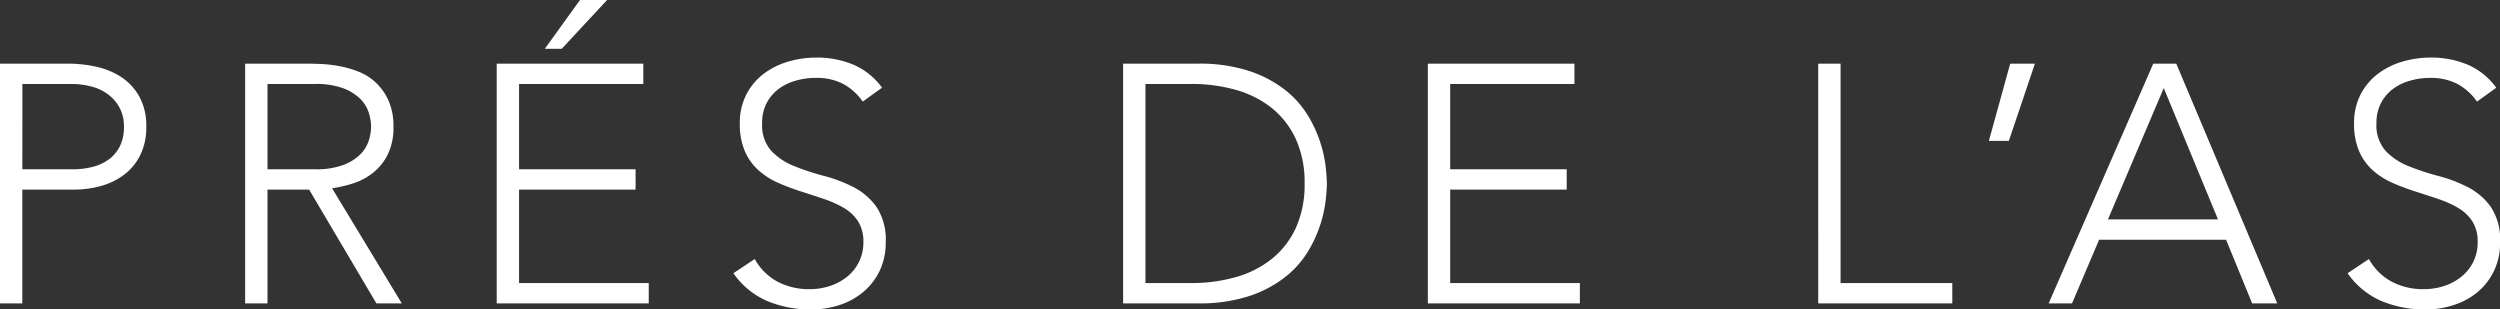 <svg xmlns="http://www.w3.org/2000/svg" width="251.04" height="31.076" viewBox="0 0 251.04 31.076">
  <rect x="0" y="0" width="251.04" height="31.076" fill="#333333" stroke="none"/>
  <path id="パス_36" data-name="パス 36" d="M-127.772-24.072h6.936a12.833,12.833,0,0,1,2.635.289,7.655,7.655,0,0,1,2.516,1,5.633,5.633,0,0,1,1.87,1.955,6.048,6.048,0,0,1,.731,3.111,6.243,6.243,0,0,1-.6,2.822,5.523,5.523,0,0,1-1.6,1.955,6.892,6.892,0,0,1-2.312,1.139,9.915,9.915,0,0,1-2.737.374h-5.2V0h-2.244Zm2.244,10.608h5.1a7.961,7.961,0,0,0,1.87-.221,4.833,4.833,0,0,0,1.632-.714,3.7,3.7,0,0,0,1.156-1.309,4.166,4.166,0,0,0,.442-2.006,3.964,3.964,0,0,0-.459-1.972,4.122,4.122,0,0,0-1.19-1.343,4.862,4.862,0,0,0-1.683-.765,7.824,7.824,0,0,0-1.9-.238h-4.964Zm24.616,0h4.76a7.846,7.846,0,0,0,2.873-.442,4.764,4.764,0,0,0,1.717-1.088,3.443,3.443,0,0,0,.833-1.394,4.841,4.841,0,0,0,.221-1.36,4.841,4.841,0,0,0-.221-1.36,3.443,3.443,0,0,0-.833-1.394,4.764,4.764,0,0,0-1.717-1.088,7.846,7.846,0,0,0-2.873-.442h-4.76Zm-2.244-10.608h6.324q.476,0,1.292.034a13.243,13.243,0,0,1,1.768.2,10.839,10.839,0,0,1,1.938.544A5.484,5.484,0,0,1-90.066-22.2a5.649,5.649,0,0,1,1.292,1.8,6.219,6.219,0,0,1,.51,2.652,6.066,6.066,0,0,1-.6,2.856,5.537,5.537,0,0,1-1.5,1.819,6.293,6.293,0,0,1-1.989,1.037,12.87,12.87,0,0,1-2.074.476l7,11.56h-2.55L-96.73-11.424h-4.182V0h-2.244Zm25.262,0h14.722v2.04H-75.65v8.568h11.7v2.04h-11.7V-2.04h13.022V0H-77.894Zm8.364-6.392h2.72l-4.556,4.9h-1.7Zm17.544,26.01a5.756,5.756,0,0,0,2.295,2.278,6.754,6.754,0,0,0,3.213.748,6.422,6.422,0,0,0,2.108-.34,5.373,5.373,0,0,0,1.717-.952A4.475,4.475,0,0,0-41.5-4.2a4.383,4.383,0,0,0,.425-1.955A3.755,3.755,0,0,0-41.6-8.228,4.222,4.222,0,0,0-43.01-9.571a10.358,10.358,0,0,0-1.989-.9q-1.105-.374-2.278-.748t-2.278-.85a7.633,7.633,0,0,1-1.989-1.241,5.534,5.534,0,0,1-1.411-1.921,6.874,6.874,0,0,1-.527-2.856,6.194,6.194,0,0,1,.629-2.839A6.063,6.063,0,0,1-51.153-23a7.566,7.566,0,0,1,2.465-1.258,9.971,9.971,0,0,1,2.924-.425,9.458,9.458,0,0,1,3.655.7A6.945,6.945,0,0,1-39.2-21.658l-1.938,1.394a5.69,5.69,0,0,0-1.989-1.785,5.765,5.765,0,0,0-2.7-.595,7.337,7.337,0,0,0-2.074.289,5.183,5.183,0,0,0-1.717.85A4.187,4.187,0,0,0-50.8-20.094a4.293,4.293,0,0,0-.442,2.006,3.875,3.875,0,0,0,.918,2.771,6.472,6.472,0,0,0,2.295,1.53,24.37,24.37,0,0,0,2.992.986,14.485,14.485,0,0,1,2.992,1.139,6.455,6.455,0,0,1,2.295,1.989,5.927,5.927,0,0,1,.918,3.519,6.527,6.527,0,0,1-.612,2.89,6.357,6.357,0,0,1-1.649,2.125A7.131,7.131,0,0,1-43.486.17a9.073,9.073,0,0,1-2.822.442,11.325,11.325,0,0,1-4.386-.833,8.027,8.027,0,0,1-3.434-2.805Zm36.992-19.618h7.446a16.094,16.094,0,0,1,5.3.765,11.8,11.8,0,0,1,3.621,1.955,9.7,9.7,0,0,1,2.278,2.635,12.9,12.9,0,0,1,1.224,2.771,12.9,12.9,0,0,1,.493,2.4q.1,1.071.1,1.513t-.1,1.513a12.9,12.9,0,0,1-.493,2.4A12.9,12.9,0,0,1,3.655-5.355,9.7,9.7,0,0,1,1.377-2.72,11.8,11.8,0,0,1-2.244-.765,16.094,16.094,0,0,1-7.548,0h-7.446ZM-12.75-2.04h4.624a16.087,16.087,0,0,0,4.454-.6,10.2,10.2,0,0,0,3.6-1.819A8.569,8.569,0,0,0,2.346-7.565a10.454,10.454,0,0,0,.884-4.471,10.454,10.454,0,0,0-.884-4.471A8.569,8.569,0,0,0-.068-19.618a10.2,10.2,0,0,0-3.6-1.819,16.087,16.087,0,0,0-4.454-.595H-12.75ZM15.606-24.072H30.328v2.04H17.85v8.568h11.7v2.04H17.85V-2.04H30.872V0H15.606Zm39.2,0h2.244V-2.04h11.22V0H54.808Zm19.278,0h2.482L73.95-16.32H71.944Zm14.366,0h2.312L100.9,0H98.38L95.762-6.392H83.012L80.292,0H77.946Zm1.054,2.448L83.9-8.432h11.05Zm20.6,17.17A5.756,5.756,0,0,0,112.4-2.176a6.754,6.754,0,0,0,3.213.748,6.422,6.422,0,0,0,2.108-.34,5.373,5.373,0,0,0,1.717-.952A4.475,4.475,0,0,0,120.6-4.2a4.383,4.383,0,0,0,.425-1.955,3.755,3.755,0,0,0-.527-2.074,4.222,4.222,0,0,0-1.411-1.343,10.358,10.358,0,0,0-1.989-.9q-1.1-.374-2.278-.748t-2.278-.85a7.633,7.633,0,0,1-1.989-1.241,5.534,5.534,0,0,1-1.411-1.921,6.874,6.874,0,0,1-.527-2.856,6.194,6.194,0,0,1,.629-2.839,6.063,6.063,0,0,1,1.7-2.074,7.566,7.566,0,0,1,2.465-1.258,9.971,9.971,0,0,1,2.924-.425,9.458,9.458,0,0,1,3.655.7,6.945,6.945,0,0,1,2.907,2.329l-1.938,1.394a5.69,5.69,0,0,0-1.989-1.785,5.765,5.765,0,0,0-2.7-.595,7.337,7.337,0,0,0-2.074.289,5.183,5.183,0,0,0-1.717.85,4.187,4.187,0,0,0-1.173,1.411,4.293,4.293,0,0,0-.442,2.006,3.875,3.875,0,0,0,.918,2.771,6.472,6.472,0,0,0,2.295,1.53,24.37,24.37,0,0,0,2.992.986,14.485,14.485,0,0,1,2.992,1.139,6.455,6.455,0,0,1,2.3,1.989,5.927,5.927,0,0,1,.918,3.519,6.527,6.527,0,0,1-.612,2.89,6.357,6.357,0,0,1-1.649,2.125A7.131,7.131,0,0,1,118.61.17a9.073,9.073,0,0,1-2.822.442A11.325,11.325,0,0,1,111.4-.221a8.027,8.027,0,0,1-3.434-2.805Z" transform="translate(127.772 30.464)" fill="#fff"/>
</svg>
